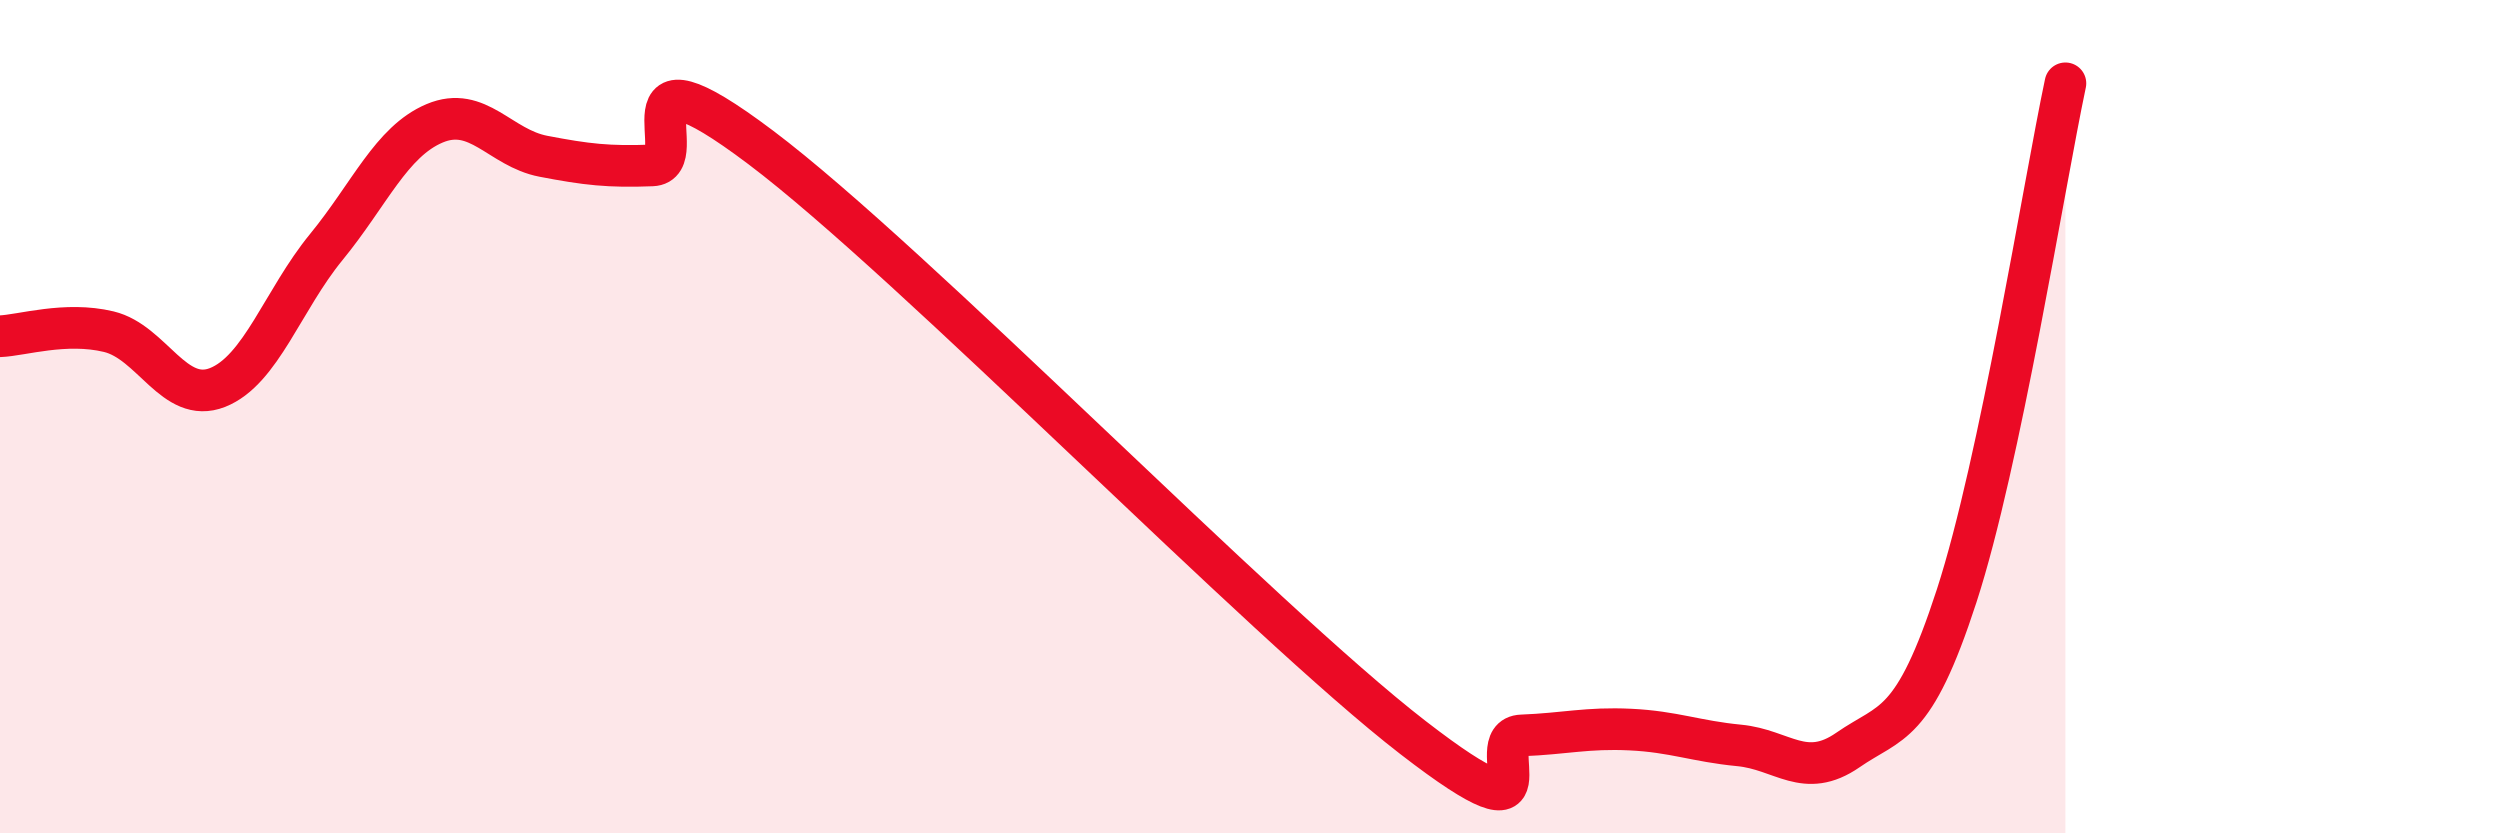 
    <svg width="60" height="20" viewBox="0 0 60 20" xmlns="http://www.w3.org/2000/svg">
      <path
        d="M 0,8.07 C 0.52,8.05 1.57,7.71 2.61,7.96 C 3.65,8.21 4.18,9.71 5.22,9.3 C 6.26,8.89 6.79,7.2 7.83,5.93 C 8.87,4.66 9.39,3.4 10.43,2.96 C 11.47,2.52 12,3.55 13.04,3.75 C 14.08,3.95 14.61,4.01 15.65,3.97 C 16.69,3.93 14.61,0.79 18.26,3.54 C 21.91,6.29 30.26,14.88 33.91,17.7 C 37.56,20.52 35.48,17.69 36.52,17.65 C 37.56,17.61 38.09,17.46 39.13,17.51 C 40.17,17.56 40.7,17.79 41.74,17.89 C 42.78,17.99 43.31,18.72 44.35,18 C 45.39,17.28 45.92,17.5 46.96,14.3 C 48,11.1 49.05,4.46 49.57,2L49.57 20L0 20Z"
        fill="#EB0A25"
        opacity="0.1"
        stroke-linecap="round"
        stroke-linejoin="round"
      />
      <path
        d="M 0,8.07 C 0.52,8.05 1.57,7.71 2.61,7.96 C 3.65,8.21 4.18,9.71 5.22,9.3 C 6.26,8.89 6.79,7.2 7.83,5.93 C 8.87,4.66 9.39,3.4 10.43,2.96 C 11.47,2.52 12,3.55 13.04,3.75 C 14.08,3.95 14.61,4.01 15.65,3.97 C 16.69,3.93 14.61,0.79 18.26,3.54 C 21.91,6.29 30.26,14.88 33.91,17.7 C 37.56,20.52 35.48,17.69 36.52,17.65 C 37.56,17.61 38.09,17.46 39.13,17.51 C 40.17,17.56 40.7,17.79 41.74,17.89 C 42.78,17.99 43.31,18.72 44.35,18 C 45.39,17.28 45.92,17.5 46.96,14.3 C 48,11.1 49.05,4.46 49.57,2"
        stroke="#EB0A25"
        stroke-width="1"
        fill="none"
        stroke-linecap="round"
        stroke-linejoin="round"
      />
    </svg>
  